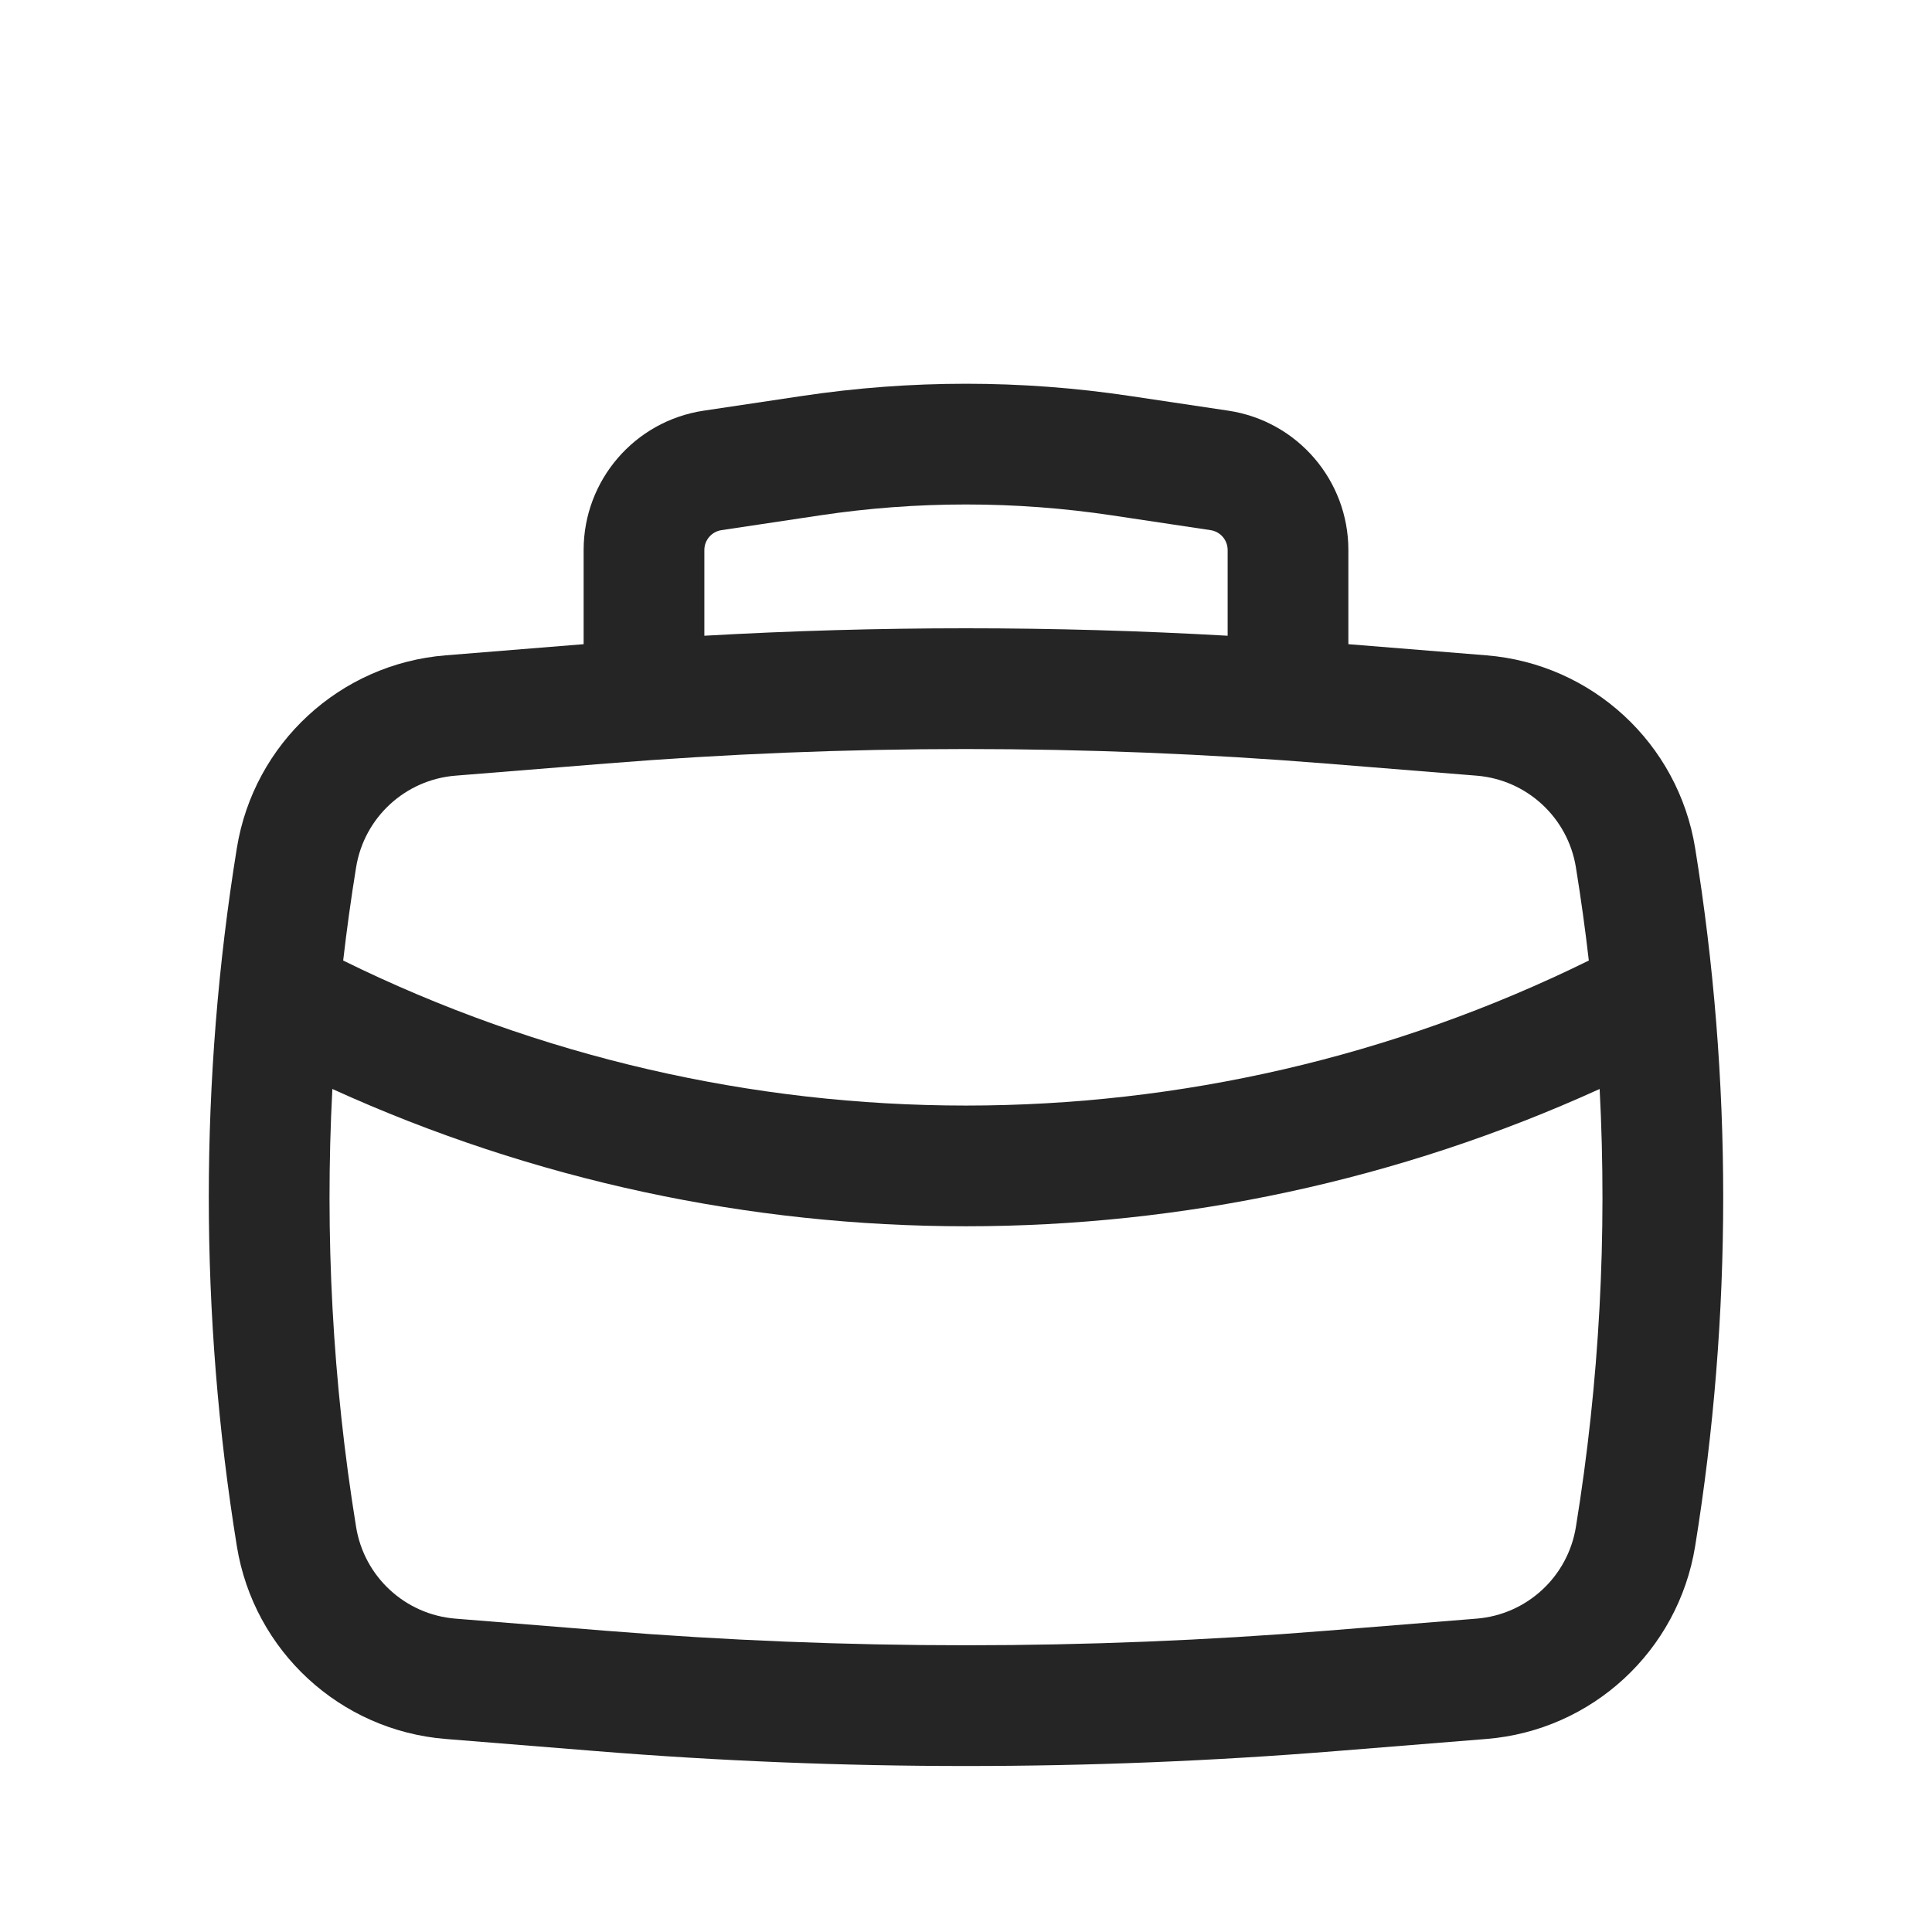 <?xml version="1.0" encoding="UTF-8"?> <svg xmlns="http://www.w3.org/2000/svg" width="35" height="35" viewBox="0 0 35 35" fill="none"><g filter="url(#filter0_ii_16_338)"><path fill-rule="evenodd" clip-rule="evenodd" d="M10.573 9.67V7.964C10.573 6.701 11.497 5.628 12.746 5.44L14.525 5.174C16.497 4.878 18.503 4.878 20.474 5.174L22.254 5.44C23.503 5.628 24.427 6.701 24.427 7.964V9.67L26.927 9.872C28.841 10.026 30.402 11.467 30.709 13.363C31.387 17.552 31.387 21.823 30.709 26.012C30.402 27.907 28.841 29.349 26.927 29.503L24.197 29.723C19.739 30.083 15.261 30.083 10.803 29.723L8.073 29.503C6.159 29.349 4.598 27.907 4.291 26.012C3.613 21.823 3.613 17.552 4.291 13.363C4.598 11.467 6.159 10.026 8.073 9.872L10.573 9.67ZM14.85 7.337C16.607 7.073 18.393 7.073 20.15 7.337L21.929 7.604C22.108 7.63 22.24 7.784 22.24 7.964V9.517C19.082 9.337 15.918 9.337 12.76 9.517V7.964C12.76 7.784 12.893 7.63 13.071 7.604L14.85 7.337ZM10.979 11.832C15.319 11.482 19.681 11.482 24.021 11.832L26.751 12.052C27.661 12.126 28.403 12.811 28.549 13.713C28.64 14.274 28.718 14.837 28.783 15.401C21.67 18.904 13.33 18.904 6.217 15.401C6.282 14.837 6.36 14.274 6.451 13.713C6.597 12.811 7.339 12.126 8.249 12.052L10.979 11.832ZM6.021 17.728C13.312 21.044 21.688 21.044 28.979 17.728C29.118 20.377 28.975 23.037 28.549 25.662C28.403 26.564 27.661 27.249 26.751 27.323L24.021 27.543C19.681 27.893 15.319 27.893 10.979 27.543L8.249 27.323C7.339 27.249 6.597 26.564 6.451 25.662C6.025 23.037 5.882 20.377 6.021 17.728Z" fill="#252525"></path></g><defs><filter id="filter0_ii_16_338" x="-1" y="0" width="37" height="36" filterUnits="userSpaceOnUse" color-interpolation-filters="sRGB"><feFlood flood-opacity="0" result="BackgroundImageFix"></feFlood><feBlend mode="normal" in="SourceGraphic" in2="BackgroundImageFix" result="shape"></feBlend><feColorMatrix in="SourceAlpha" type="matrix" values="0 0 0 0 0 0 0 0 0 0 0 0 0 0 0 0 0 0 127 0" result="hardAlpha"></feColorMatrix><feOffset dx="-1" dy="1"></feOffset><feGaussianBlur stdDeviation="1"></feGaussianBlur><feComposite in2="hardAlpha" operator="arithmetic" k2="-1" k3="1"></feComposite><feColorMatrix type="matrix" values="0 0 0 0 0.157 0 0 0 0 0.098 0 0 0 0 0.063 0 0 0 0.3 0"></feColorMatrix><feBlend mode="normal" in2="shape" result="effect1_innerShadow_16_338"></feBlend><feColorMatrix in="SourceAlpha" type="matrix" values="0 0 0 0 0 0 0 0 0 0 0 0 0 0 0 0 0 0 127 0" result="hardAlpha"></feColorMatrix><feOffset dx="1" dy="1"></feOffset><feGaussianBlur stdDeviation="0.5"></feGaussianBlur><feComposite in2="hardAlpha" operator="arithmetic" k2="-1" k3="1"></feComposite><feColorMatrix type="matrix" values="0 0 0 0 0.7 0 0 0 0 0.7 0 0 0 0 0.7 0 0 0 0.25 0"></feColorMatrix><feBlend mode="normal" in2="effect1_innerShadow_16_338" result="effect2_innerShadow_16_338"></feBlend></filter></defs></svg> 